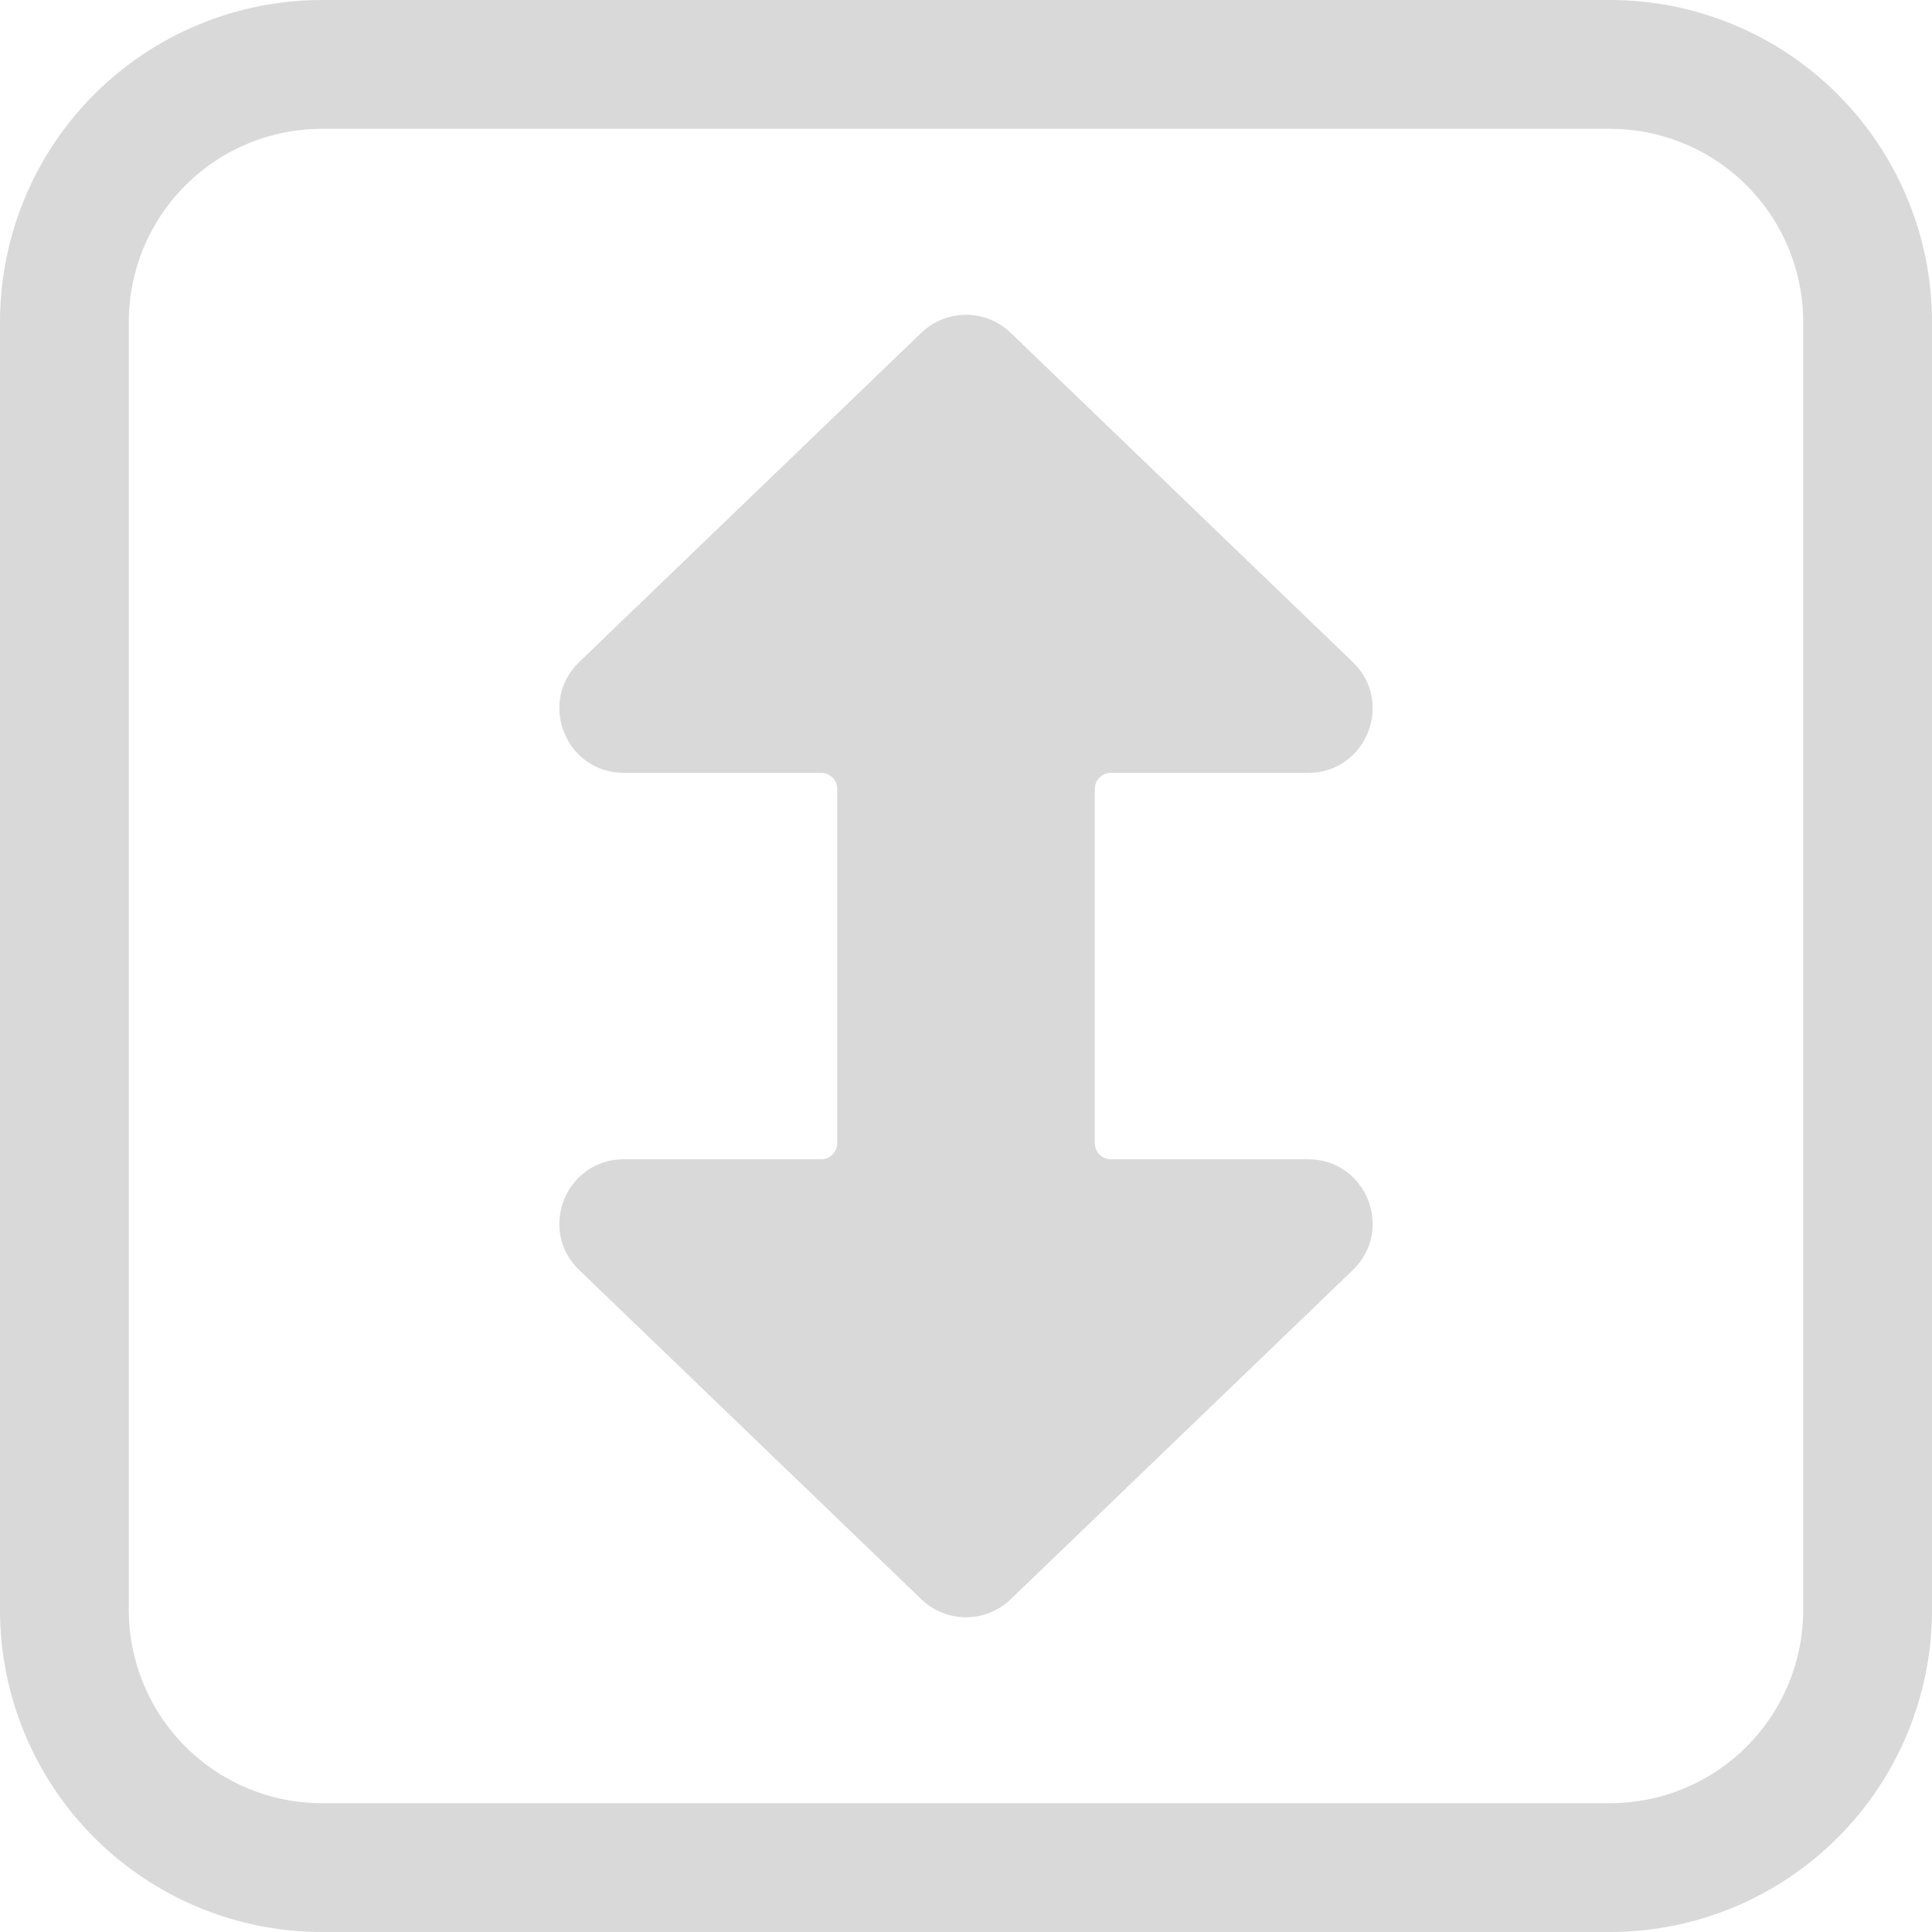 <svg width="30" height="30" viewBox="0 0 30 30" fill="none" xmlns="http://www.w3.org/2000/svg">
<path d="M15.693 5.167C15.507 4.988 15.258 4.888 15 4.888C14.742 4.888 14.493 4.988 14.307 5.167L8.994 10.28C8.345 10.905 8.787 12.001 9.687 12.001H12.75C12.816 12.001 12.88 12.027 12.927 12.074C12.974 12.121 13 12.185 13 12.251V17.751C13 17.817 12.974 17.881 12.927 17.928C12.88 17.975 12.816 18.001 12.75 18.001H9.687C8.787 18.001 8.345 19.097 8.994 19.721L14.307 24.834C14.493 25.013 14.742 25.113 15 25.113C15.258 25.113 15.507 25.013 15.693 24.834L21.006 19.722C21.655 19.097 21.213 18.001 20.313 18.001H17.25C17.184 18.001 17.12 17.975 17.073 17.928C17.026 17.881 17 17.817 17 17.751V12.251C17 12.185 17.026 12.121 17.073 12.074C17.12 12.027 17.184 12.001 17.25 12.001H20.313C21.213 12.001 21.655 10.905 21.006 10.281L15.693 5.167Z" fill="#D9D9D9"/>
<path d="M5 0C4.343 0 3.693 0.129 3.087 0.381C2.48 0.632 1.929 1 1.464 1.464C0.527 2.402 0 3.674 0 5V25C0 26.326 0.527 27.598 1.464 28.535C1.929 29 2.48 29.368 3.087 29.619C3.693 29.871 4.343 30 5 30H25C26.326 30 27.598 29.473 28.535 28.535C29.473 27.598 30 26.326 30 25V5C30 4.343 29.871 3.693 29.619 3.087C29.368 2.48 29 1.929 28.535 1.464C28.071 1 27.52 0.632 26.913 0.381C26.307 0.129 25.657 0 25 0H5ZM2 5C2 4.204 2.316 3.441 2.879 2.879C3.441 2.316 4.204 2 5 2H25C25.796 2 26.559 2.316 27.121 2.879C27.684 3.441 28 4.204 28 5V25C28 25.796 27.684 26.559 27.121 27.121C26.559 27.684 25.796 28 25 28H5C4.204 28 3.441 27.684 2.879 27.121C2.316 26.559 2 25.796 2 25V5Z" fill="#D9D9D9"/>
</svg>
